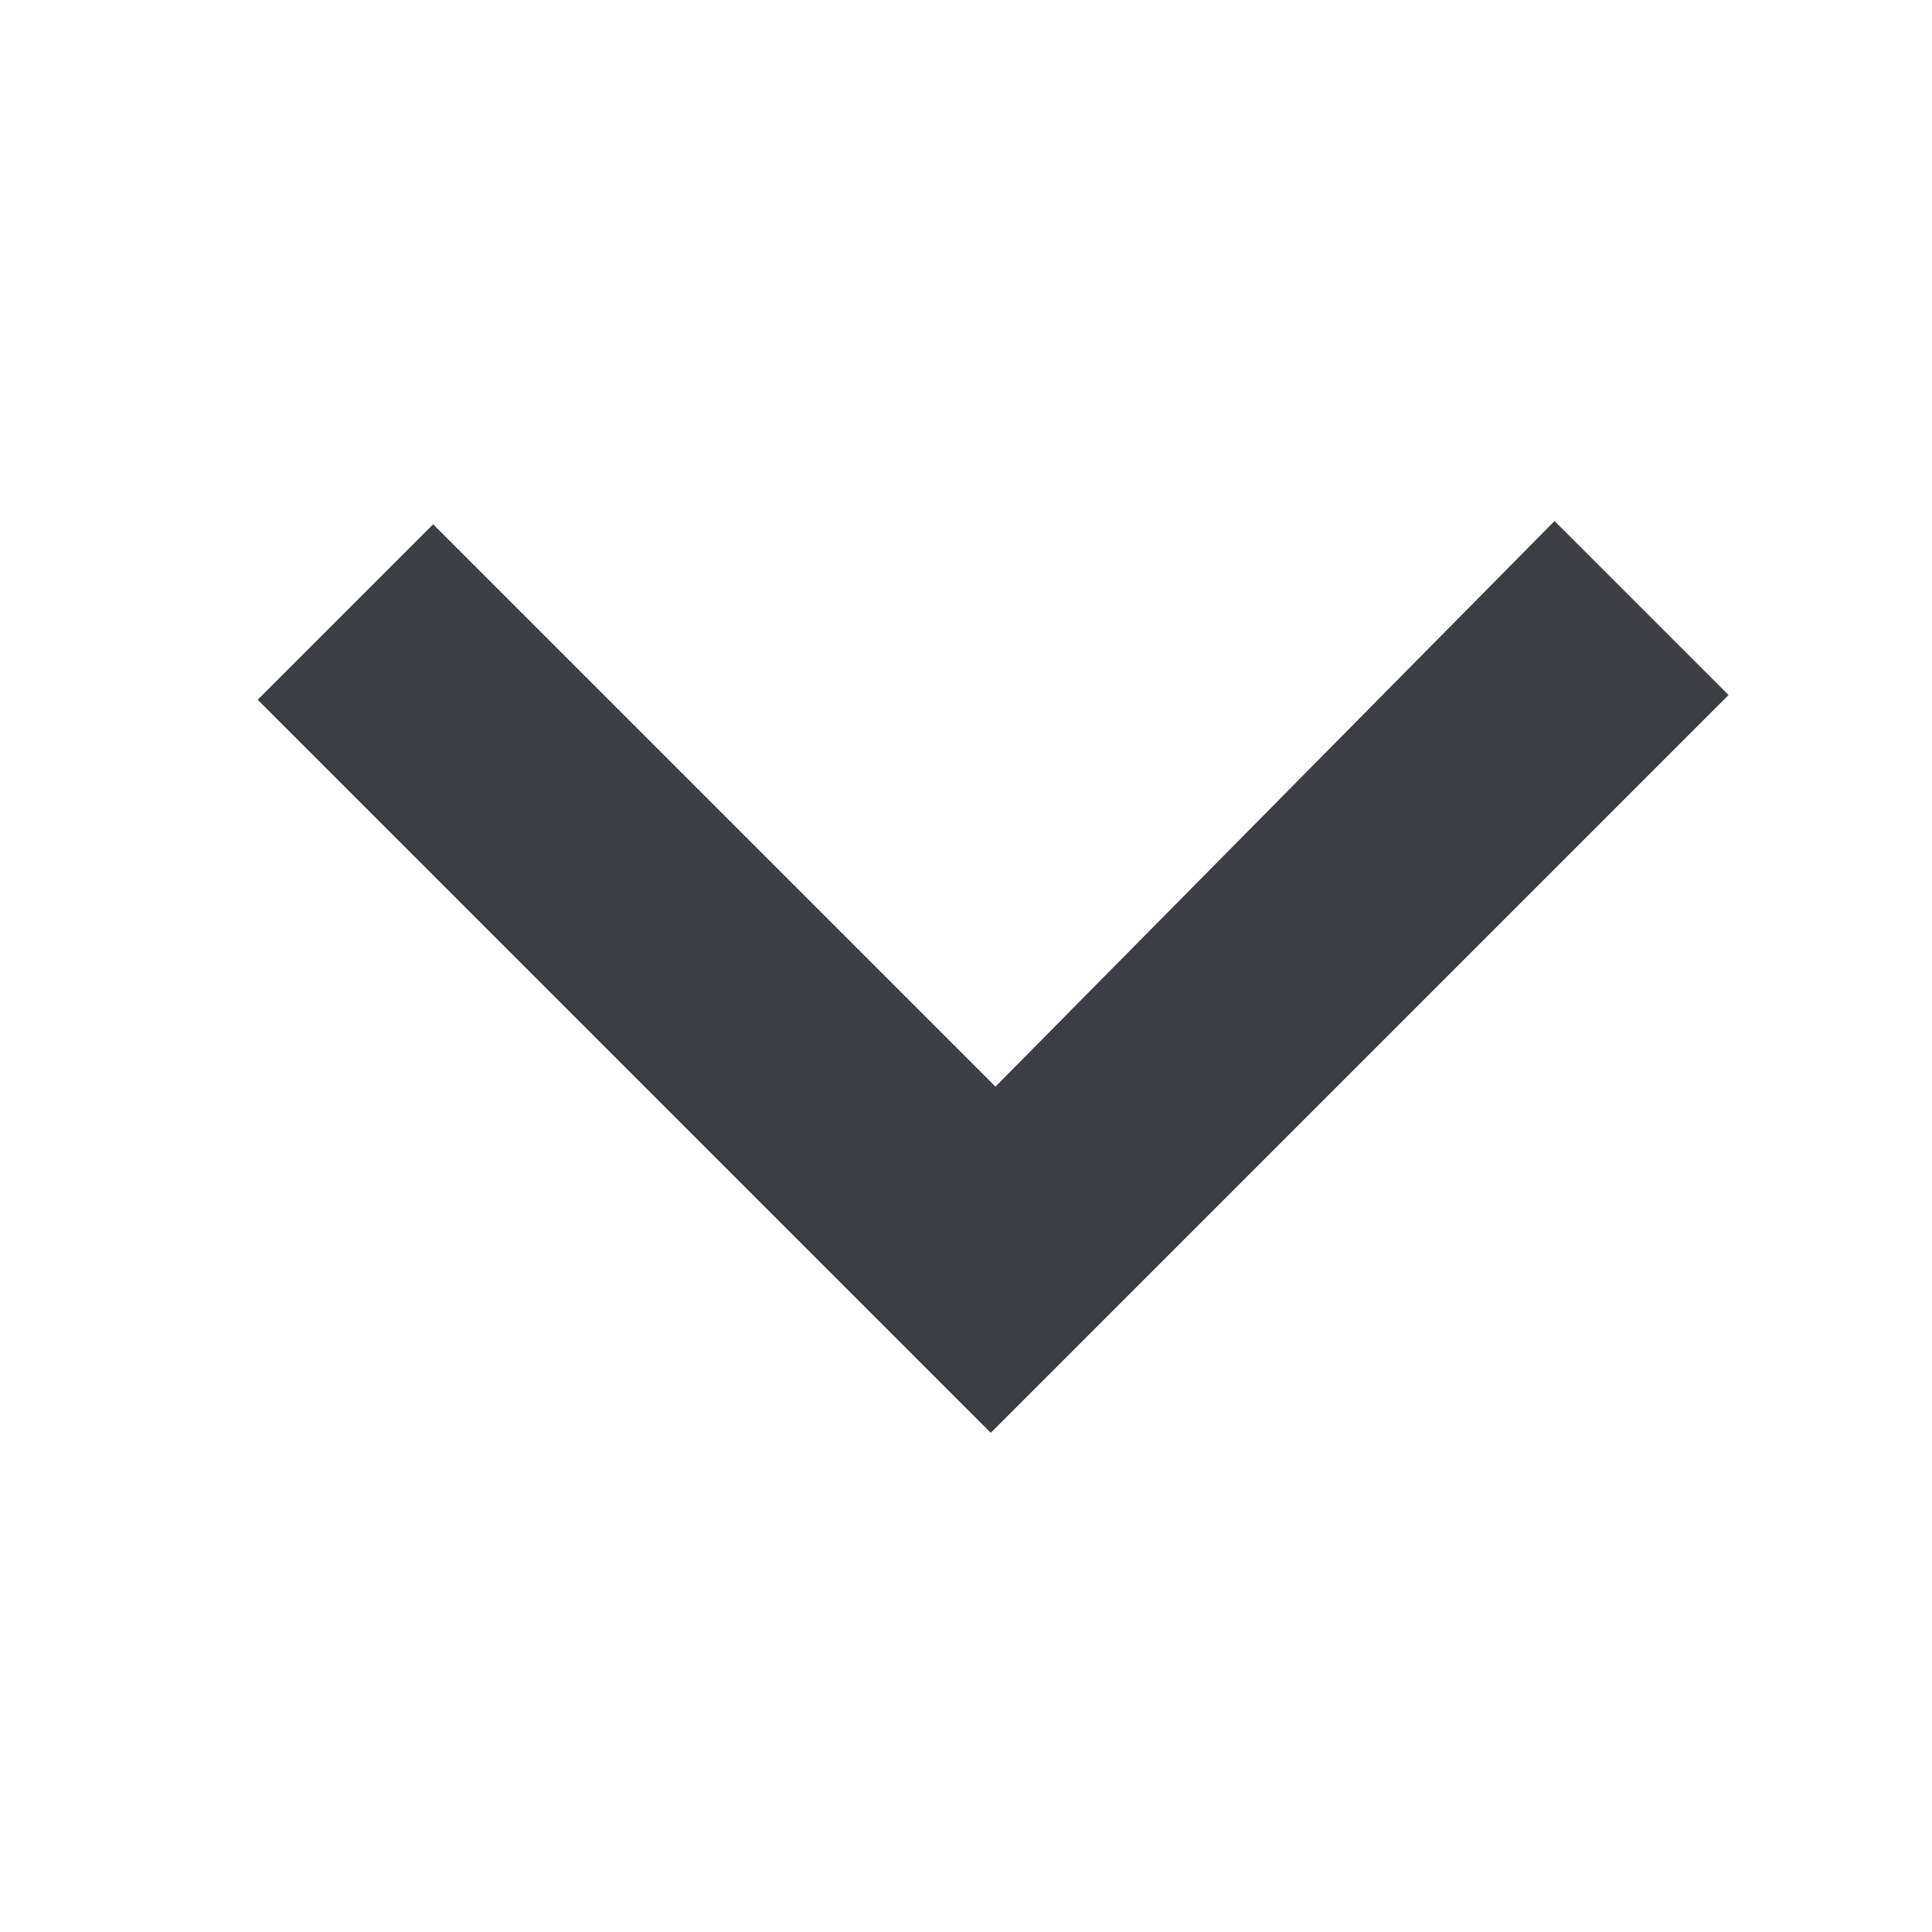 <svg width="16" height="16" viewBox="0 0 16 16" fill="none" xmlns="http://www.w3.org/2000/svg">
<path d="M14.315 5.756L12.874 4.315L8.244 8.999L3.587 4.342L2.134 5.795L8.205 11.866L14.315 5.756Z" fill="#3B3E44"/>
</svg>
